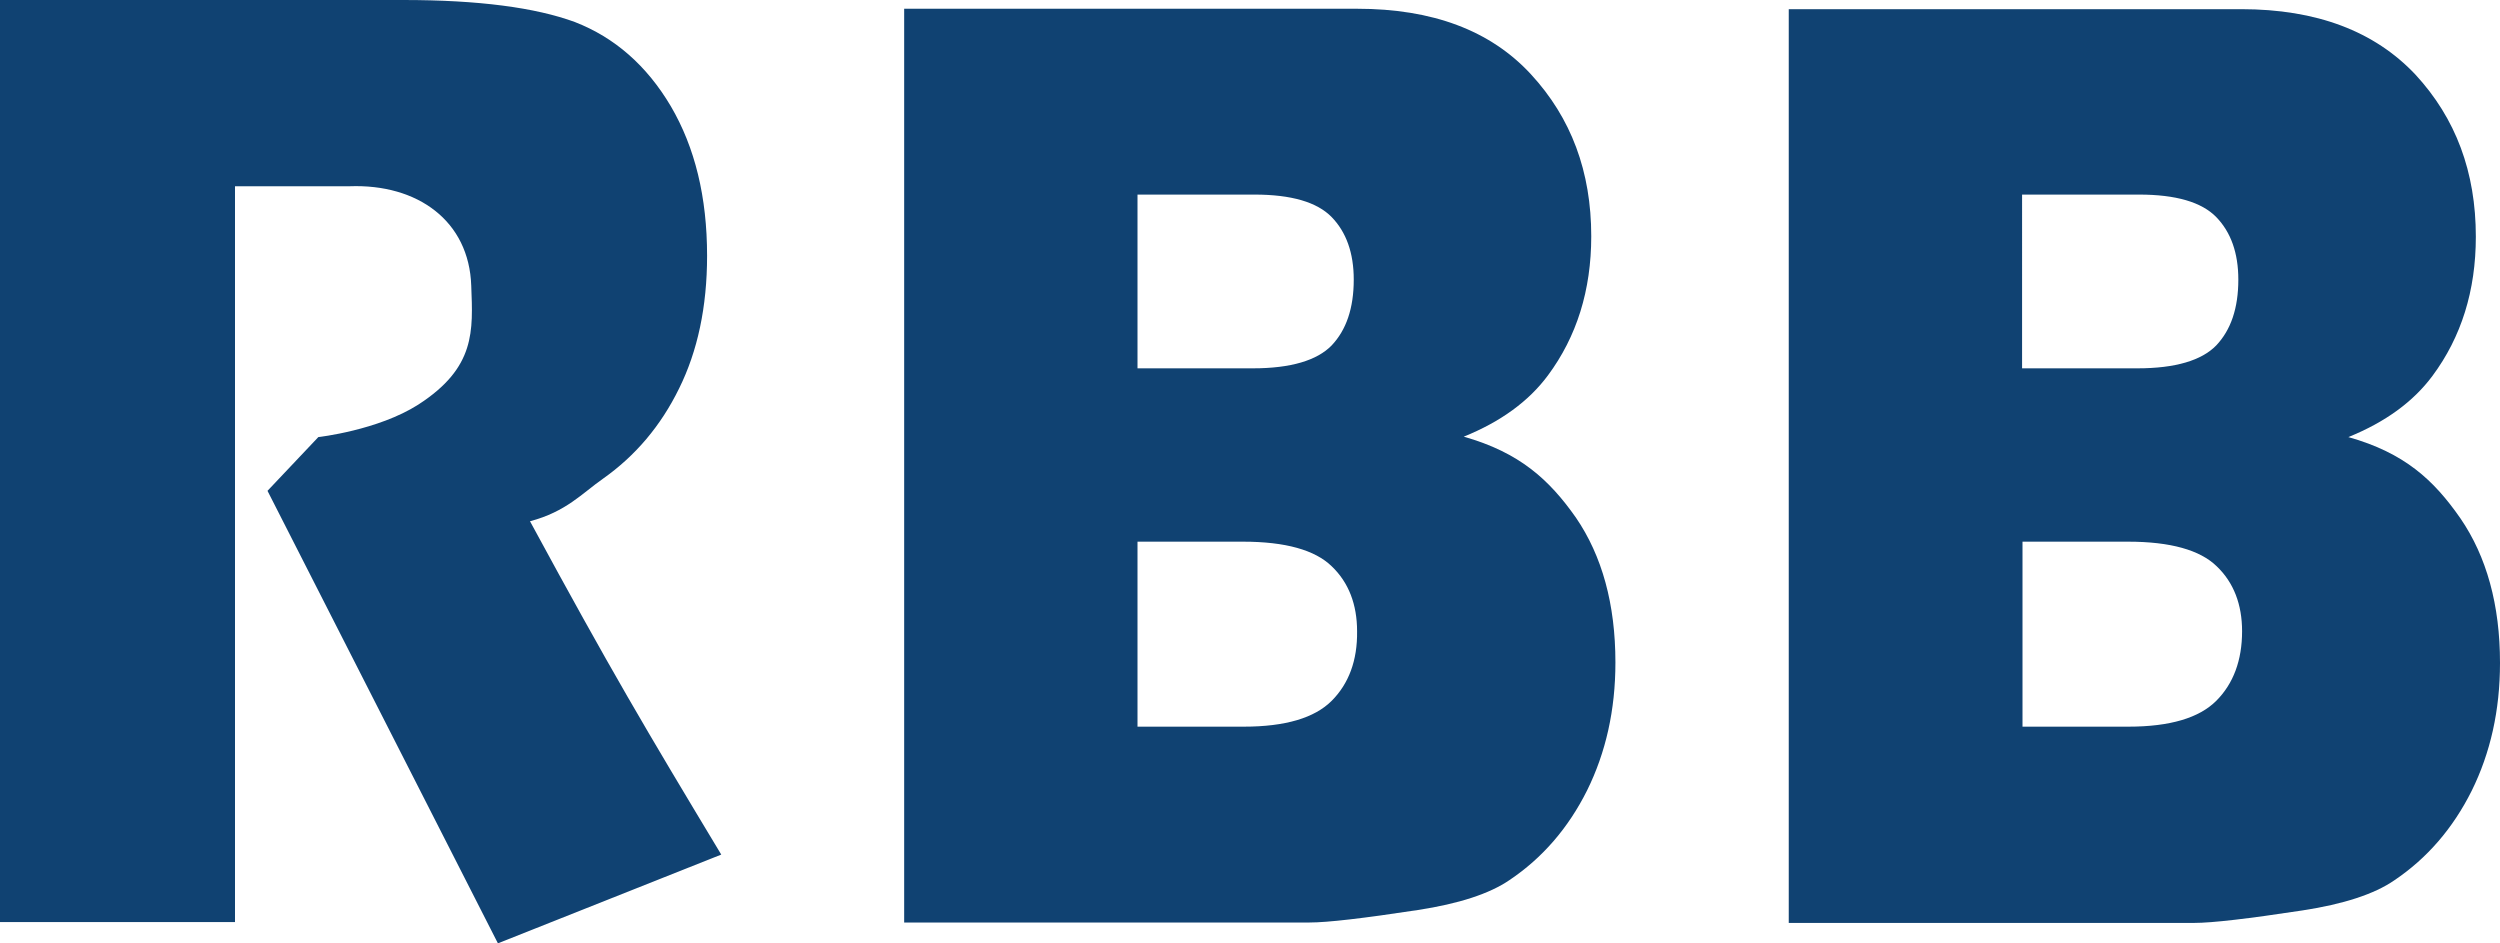 <?xml version="1.0" encoding="utf-8"?>
<!-- Generator: Adobe Illustrator 23.0.3, SVG Export Plug-In . SVG Version: 6.00 Build 0)  -->
<svg version="1.1"
	 id="svg2931" xmlns:cc="http://creativecommons.org/ns#" xmlns:dc="http://purl.org/dc/elements/1.1/" xmlns:inkscape="http://www.inkscape.org/namespaces/inkscape" xmlns:rdf="http://www.w3.org/1999/02/22-rdf-syntax-ns#" xmlns:sodipodi="http://sodipodi.sourceforge.net/DTD/sodipodi-0.dtd" xmlns:svg="http://www.w3.org/2000/svg"
	 xmlns="http://www.w3.org/2000/svg" xmlns:xlink="http://www.w3.org/1999/xlink" x="0px" y="0px" viewBox="0 0 600 226.4"
	 style="enable-background:new 0 0 600 226.4;" xml:space="preserve">
<style type="text/css">
	.st0{fill:#104272;}
</style>
<g>
	<path class="st0" d="M144.7,114.9c7.8-5.5,13.9-12.7,18.3-21.7c4.4-8.9,6.7-19.5,6.7-31.8c0-14.1-2.9-26-8.7-35.9
		c-5.8-9.8-13.5-16.5-23-20.2C128.5,1.8,114.8,0,96.8,0H0v221.3h56.4v-68.5v-21.3V89.7V67.2V44.7h27.5c16.3-0.6,28.7,8.3,29.2,23.9
		c0.4,10.8,1.1,19.6-12.7,28.5c-9.7,6.2-24,7.8-24,7.8l-12.2,12.9l55.3,108.6l53.6-21.3c-18.3-30.4-26.5-44.2-45.9-80
		C135.9,122.8,139.7,118.4,144.7,114.9z"/>
	<path class="st0" d="M590.5,124.4c-6.4-9.2-13.4-15.7-26.9-19.5c8.9-3.6,15.6-8.5,20.2-14.7c6.9-9.3,10.4-20.4,10.4-33.4
		c0-15.5-4.8-28.4-14.5-38.9C569.9,7.5,556,2.2,537.9,2.2H429.3h0v219.3h97.3c4.3,0,12.9-1,26-3c9.8-1.5,17.2-3.9,22-7.2
		c7.9-5.3,14.1-12.5,18.6-21.5c4.5-9.1,6.8-19.3,6.8-30.7C600,145.2,596.8,133.6,590.5,124.4z M485.3,46.7h28.1
		c8.8,0,15,1.8,18.5,5.4c3.5,3.6,5.3,8.6,5.3,15c0,6.9-1.8,12.1-5.3,15.8c-3.5,3.6-9.8,5.5-18.9,5.5h-27.7h0V46.7z M531.9,168.2
		c-4.1,4.1-11.1,6.2-21.1,6.2h-25.4h0V130h25.3c10.2,0,17.3,2,21.3,5.9c4.1,3.9,6.1,9.2,6.1,15.6C538.1,158.5,536,164.1,531.9,168.2
		z"/>
	<path class="st0" d="M351.3,104.8c8.9-3.6,15.6-8.5,20.2-14.7c6.9-9.3,10.4-20.4,10.4-33.4c0-15.5-4.8-28.4-14.5-38.9
		c-9.7-10.5-23.6-15.7-41.7-15.7H217v219.3h97.3c4.3,0,12.9-1,26-3c9.8-1.5,17.2-3.9,22-7.2c7.9-5.3,14.1-12.5,18.6-21.5
		c4.5-9.1,6.8-19.3,6.8-30.7c0-14-3.2-25.6-9.5-34.8C371.8,115.1,364.7,108.6,351.3,104.8z M273,46.7h28.1c8.8,0,15,1.8,18.5,5.4
		c3.5,3.6,5.3,8.6,5.3,15c0,6.9-1.8,12.1-5.3,15.8c-3.5,3.6-9.8,5.5-18.9,5.5H273V46.7z M319.6,168.2c-4.1,4.1-11.1,6.2-21.1,6.2
		H273h0V130h25.3c10.2,0,17.3,2,21.3,5.9c4.1,3.9,6.1,9.2,6.1,15.6C325.8,158.5,323.7,164.1,319.6,168.2z"/>
</g>
</svg>
